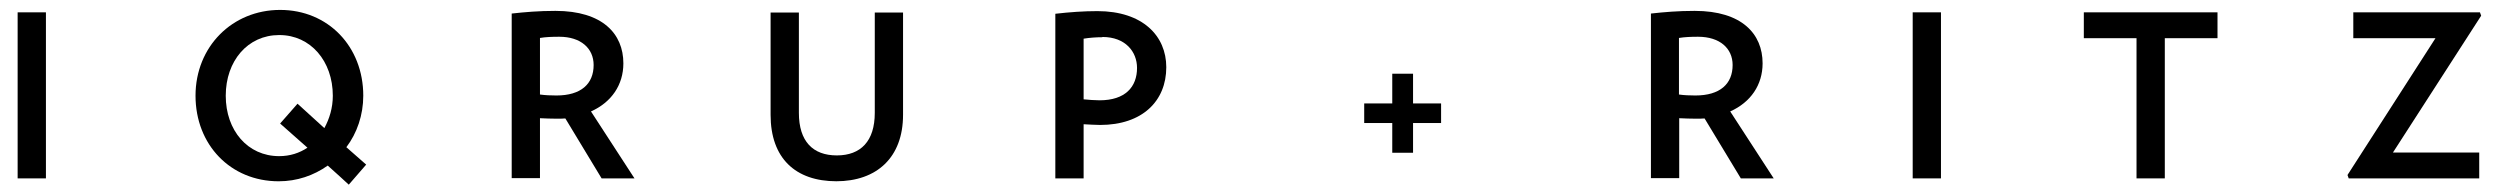 <svg xmlns="http://www.w3.org/2000/svg" fill="none" viewBox="0 0 181 14" height="14" width="181">
<path fill="black" d="M1.277 12.915V0.893H3.325V12.915H1.277Z"></path>
<path fill="black" d="M25.251 13.37C25.251 13.37 24.096 12.303 23.729 11.988C22.714 12.705 21.506 13.125 20.176 13.125C16.694 13.125 14.156 10.483 14.156 6.93C14.156 3.378 16.816 0.718 20.281 0.718C23.746 0.718 26.301 3.36 26.301 6.93C26.301 8.33 25.846 9.643 25.076 10.658C25.444 10.973 26.511 11.918 26.511 11.918L25.251 13.37ZM20.211 2.538C17.936 2.538 16.344 4.41 16.344 6.93C16.344 9.45 17.936 11.305 20.211 11.305C20.999 11.305 21.681 11.078 22.259 10.693L20.281 8.943L21.541 7.508C21.541 7.508 23.396 9.188 23.484 9.275C23.851 8.593 24.096 7.823 24.096 6.93C24.096 4.428 22.486 2.538 20.229 2.538H20.211Z"></path>
<path fill="black" d="M43.557 12.916L40.932 8.576C40.722 8.593 40.529 8.593 40.302 8.593C39.899 8.593 39.497 8.576 39.094 8.558V12.898H37.047V0.981C37.992 0.876 39.007 0.788 40.214 0.788C43.627 0.788 45.132 2.451 45.132 4.586C45.132 6.143 44.274 7.403 42.787 8.068L45.937 12.916H43.557ZM40.477 2.661C39.987 2.661 39.497 2.678 39.094 2.748V6.843C39.479 6.896 39.882 6.913 40.284 6.913C42.069 6.913 42.979 6.073 42.979 4.708C42.979 3.501 42.052 2.661 40.494 2.661H40.477Z"></path>
<path fill="black" d="M60.569 13.124C57.576 13.124 55.791 11.444 55.791 8.312V0.909H57.839V8.172C57.839 10.237 58.853 11.252 60.586 11.252C62.319 11.252 63.334 10.219 63.334 8.172V0.909H65.381V8.312C65.381 11.392 63.491 13.124 60.533 13.124H60.569Z"></path>
<path fill="black" d="M79.661 9.047C79.276 9.047 78.856 9.012 78.454 8.995V12.915H76.406V0.997C77.474 0.875 78.471 0.805 79.451 0.805C82.741 0.805 84.439 2.607 84.439 4.865C84.439 7.315 82.706 9.047 79.644 9.047H79.661ZM79.801 2.695C79.346 2.695 78.891 2.73 78.454 2.8V7.192C78.856 7.227 79.241 7.262 79.609 7.262C81.464 7.262 82.321 6.3 82.321 4.917C82.321 3.745 81.481 2.677 79.819 2.677L79.801 2.695Z"></path>
<path fill="black" d="M102.305 8.907V11.059H100.8V8.907H98.769V7.489H100.8V5.337H102.305V7.489H104.335V8.907H102.305Z"></path>
<path fill="black" d="M126.037 12.916L123.412 8.576C123.202 8.593 123.01 8.593 122.782 8.593C122.38 8.593 121.977 8.576 121.575 8.558V12.898H119.527V0.981C120.472 0.876 121.487 0.788 122.695 0.788C126.107 0.788 127.612 2.451 127.612 4.586C127.612 6.143 126.755 7.403 125.267 8.068L128.417 12.916H126.037ZM122.94 2.661C122.45 2.661 121.977 2.678 121.557 2.748V6.843C121.925 6.896 122.345 6.913 122.747 6.913C124.532 6.913 125.442 6.073 125.442 4.708C125.442 3.501 124.515 2.661 122.94 2.661Z"></path>
<path fill="black" d="M138.479 12.915V0.893H140.526V12.915H138.479Z"></path>
<path fill="black" d="M156.732 2.765V12.915H154.684V2.765H150.869V0.893H160.547V2.765H156.749H156.732Z"></path>
<path fill="black" d="M173.266 11.043H179.496V12.915H170.046L169.959 12.67L176.329 2.765H170.379V0.893H179.549L179.636 1.138L173.249 11.043H173.266Z"></path>
</svg>
